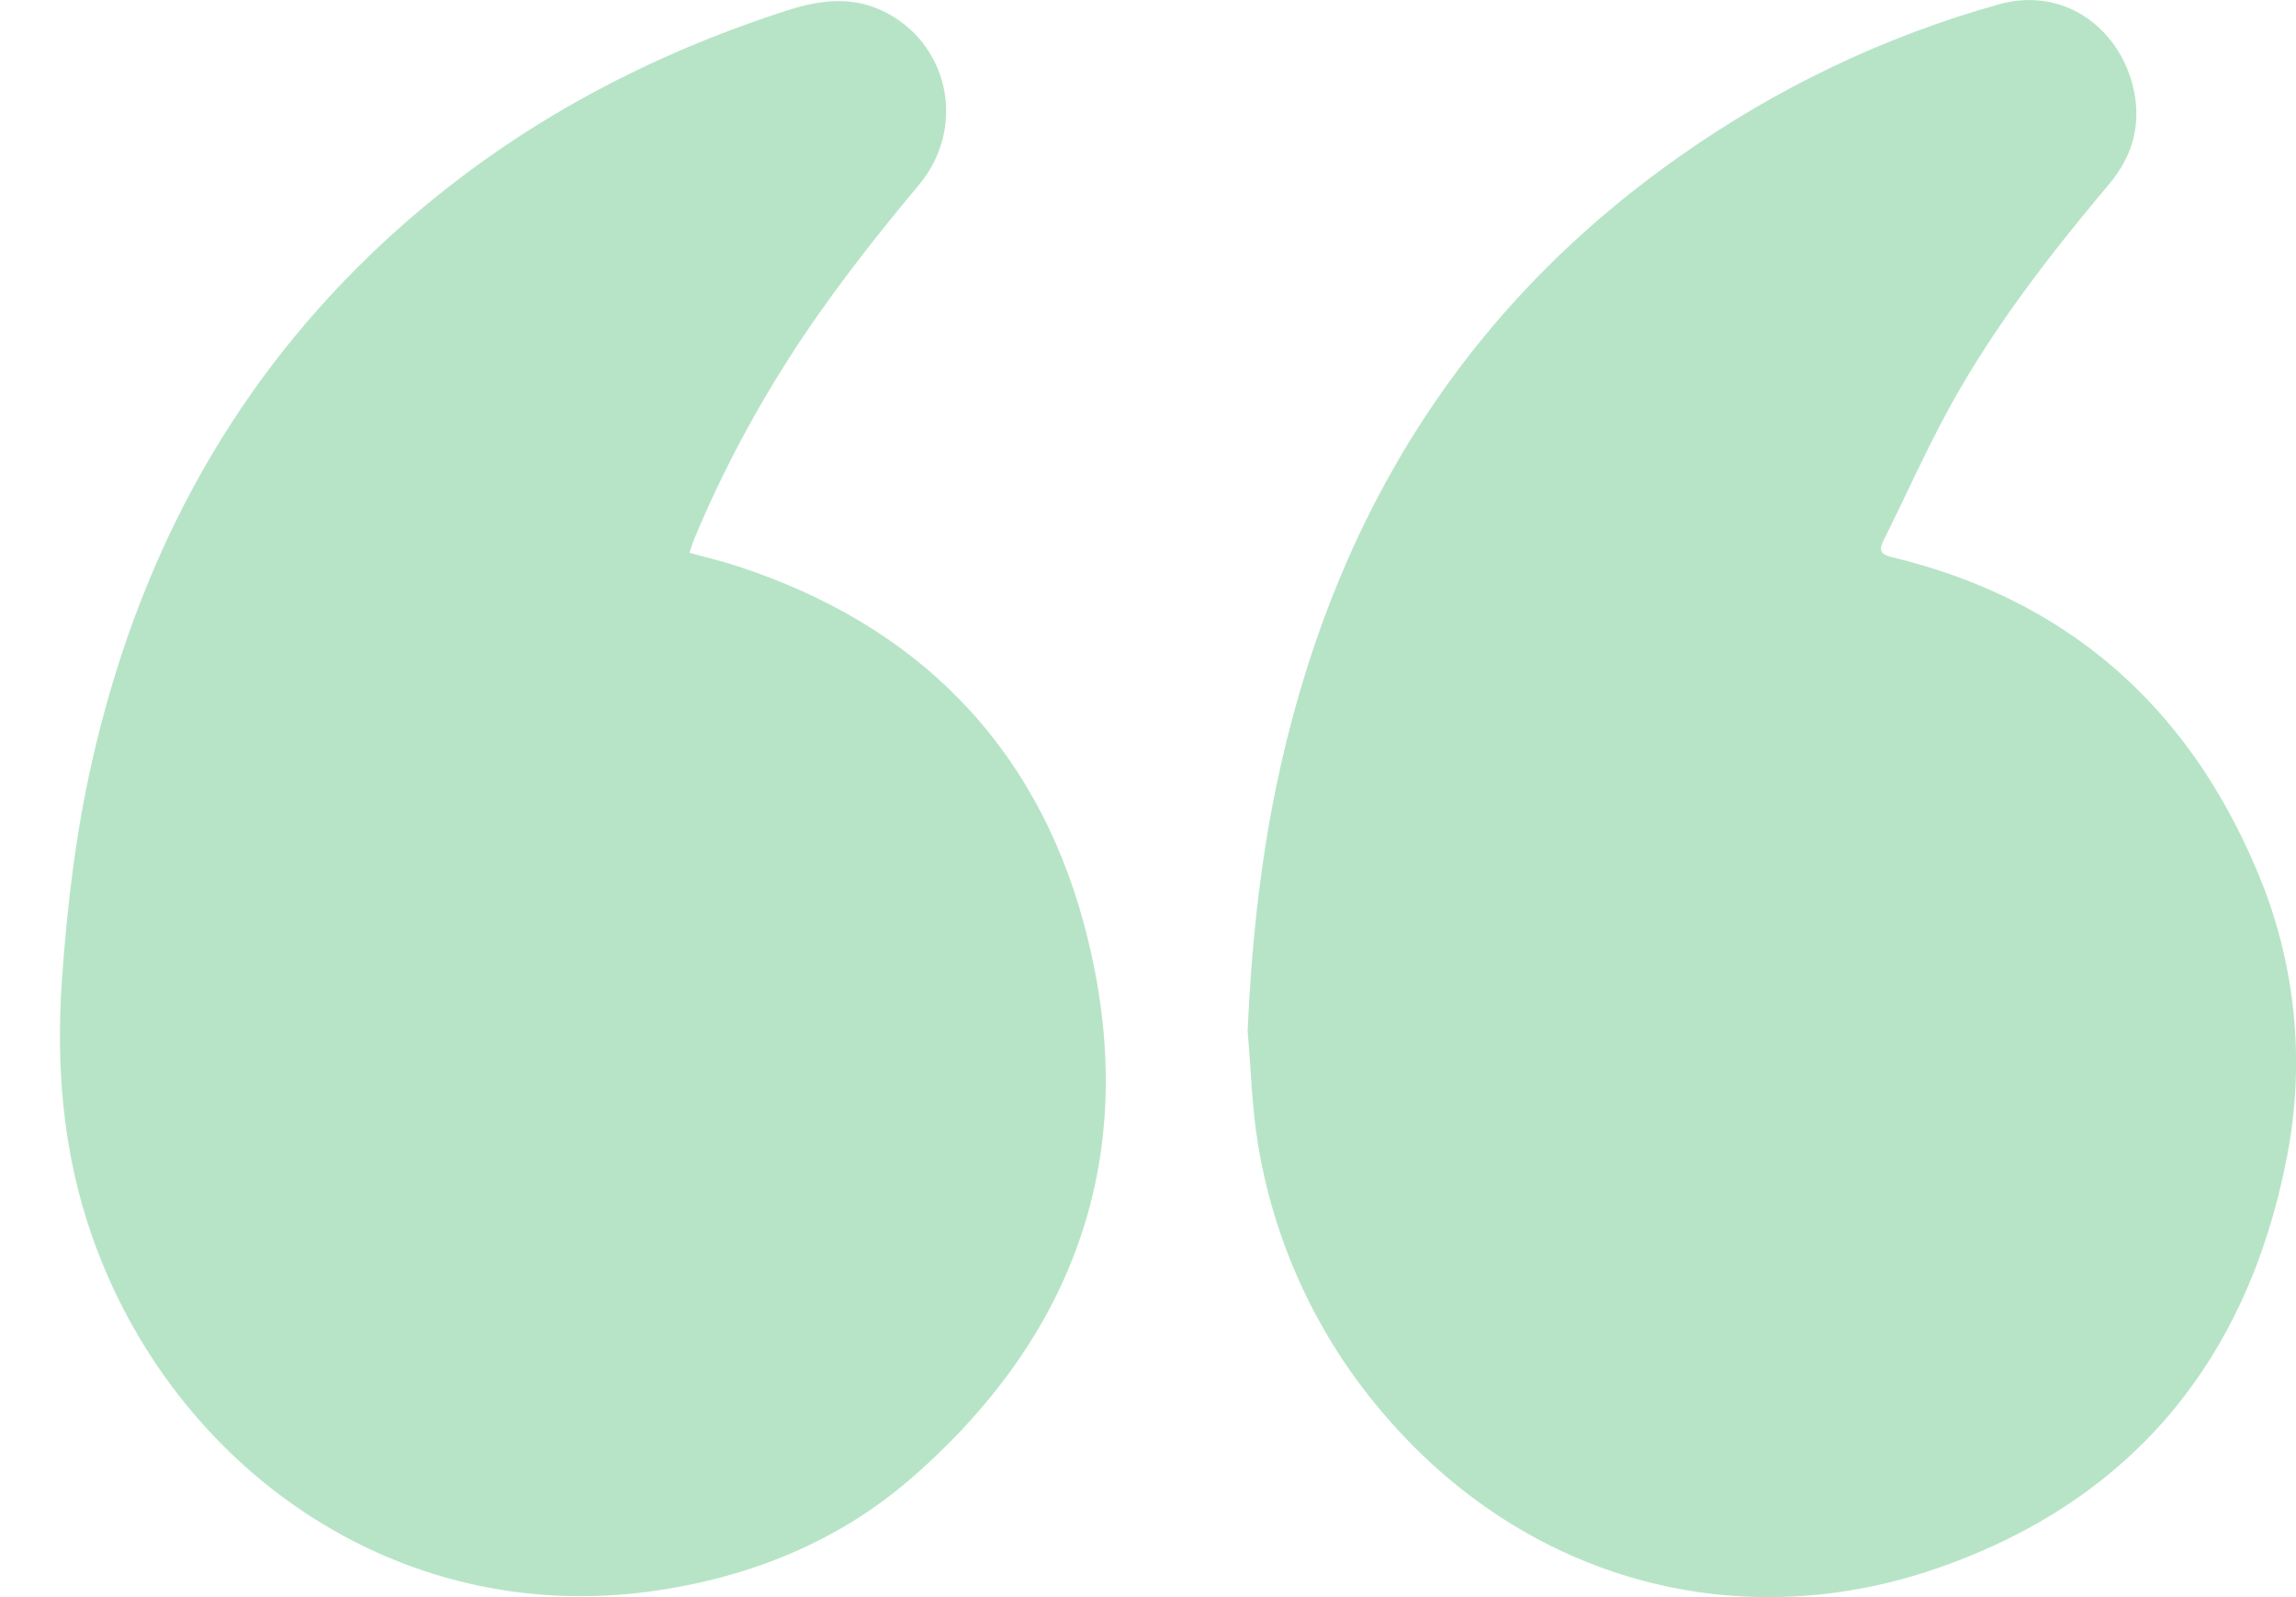 <?xml version="1.0" encoding="UTF-8"?> <svg xmlns="http://www.w3.org/2000/svg" width="23" height="16" viewBox="0 0 23 16" fill="none"><path d="M6.906 5.538C7.074 5.584 7.236 5.622 7.393 5.674C9.166 6.254 10.368 7.44 10.858 9.255C11.448 11.443 10.838 13.313 9.144 14.796C8.409 15.439 7.53 15.795 6.566 15.936C3.954 16.316 1.72 14.672 0.921 12.38C0.628 11.543 0.56 10.683 0.621 9.805C0.673 9.072 0.759 8.346 0.922 7.629C1.366 5.668 2.255 3.957 3.701 2.561C4.903 1.402 6.315 0.609 7.893 0.102C8.241 -0.01 8.575 -0.042 8.904 0.141C9.523 0.486 9.669 1.297 9.206 1.851C8.743 2.405 8.294 2.978 7.902 3.591C7.533 4.168 7.214 4.776 6.95 5.41C6.935 5.447 6.925 5.485 6.906 5.538Z" fill="#B7E4C7"></path><path d="M12.498 10.329C12.534 9.508 12.617 8.696 12.781 7.895C13.324 5.262 14.619 3.119 16.821 1.57C17.796 0.881 18.878 0.364 20.024 0.043C20.657 -0.134 21.205 0.261 21.36 0.839C21.46 1.213 21.375 1.552 21.13 1.842C20.542 2.541 19.982 3.262 19.538 4.065C19.296 4.506 19.093 4.965 18.868 5.414C18.813 5.524 18.852 5.557 18.954 5.582C20.69 6 21.903 7.055 22.601 8.704C22.996 9.621 23.101 10.637 22.904 11.617C22.503 13.654 21.331 15.048 19.393 15.715C17.343 16.42 15.181 15.8 13.764 14.048C13.159 13.305 12.758 12.413 12.602 11.463C12.54 11.089 12.531 10.706 12.498 10.329Z" fill="#B7E4C7"></path></svg> 